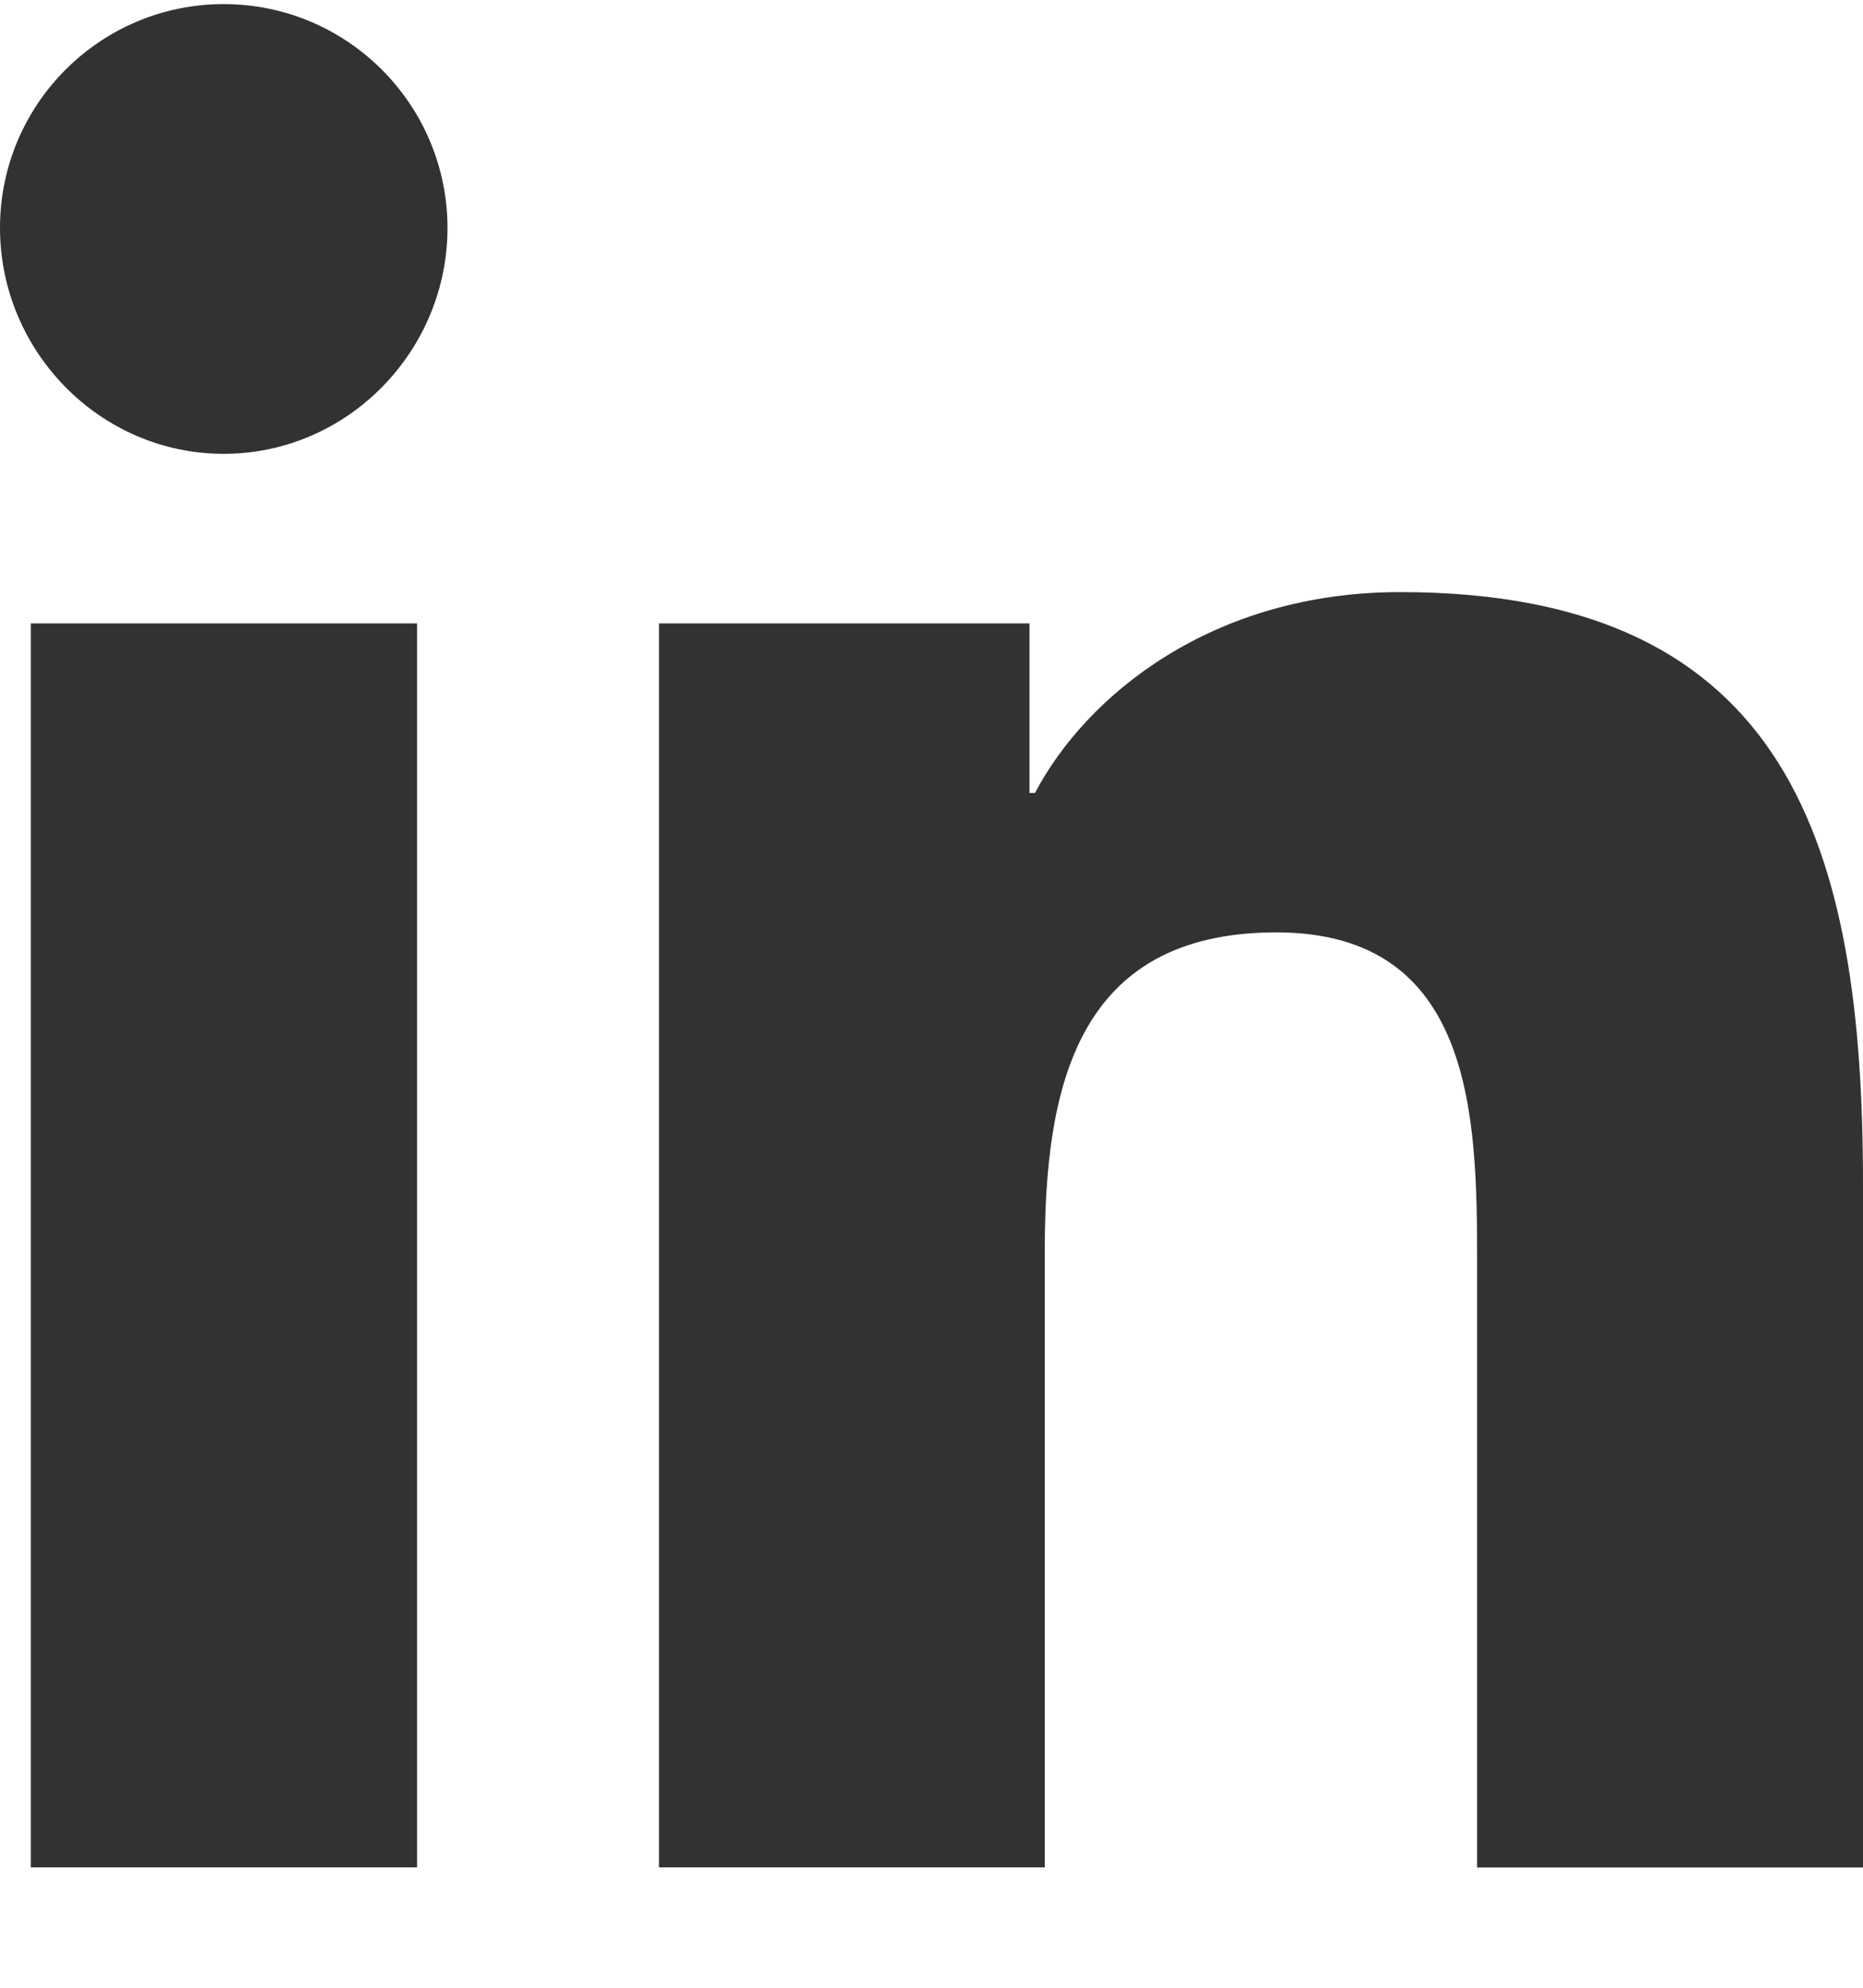 <svg width="15" height="16" viewBox="0 0 15 16" fill="none" xmlns="http://www.w3.org/2000/svg">
<g clip-path="url(#clip0_2399_1456)">
<path d="M14.996 15.032L15 15.031V9.53C15 6.839 14.421 4.766 11.274 4.766C9.762 4.766 8.747 5.596 8.333 6.383H8.289V5.018H5.306V15.031H8.412V10.073C8.412 8.767 8.659 7.505 10.276 7.505C11.869 7.505 11.893 8.995 11.893 10.156V15.032H14.996Z" fill="#323232"/>
<path d="M0.248 5.018H3.358V15.032H0.248V5.018Z" fill="#323232"/>
<path d="M1.801 0.033C0.807 0.033 0 0.84 0 1.834C0 2.829 0.807 3.653 1.801 3.653C2.796 3.653 3.603 2.829 3.603 1.834C3.602 0.84 2.795 0.033 1.801 0.033Z" fill="#323232"/>
</g>
<defs>
<clipPath id="clip0_2399_1456">
<rect width="15" height="14.998" fill="white" transform="translate(0 0.033)"/>
</clipPath>
</defs>
</svg>
